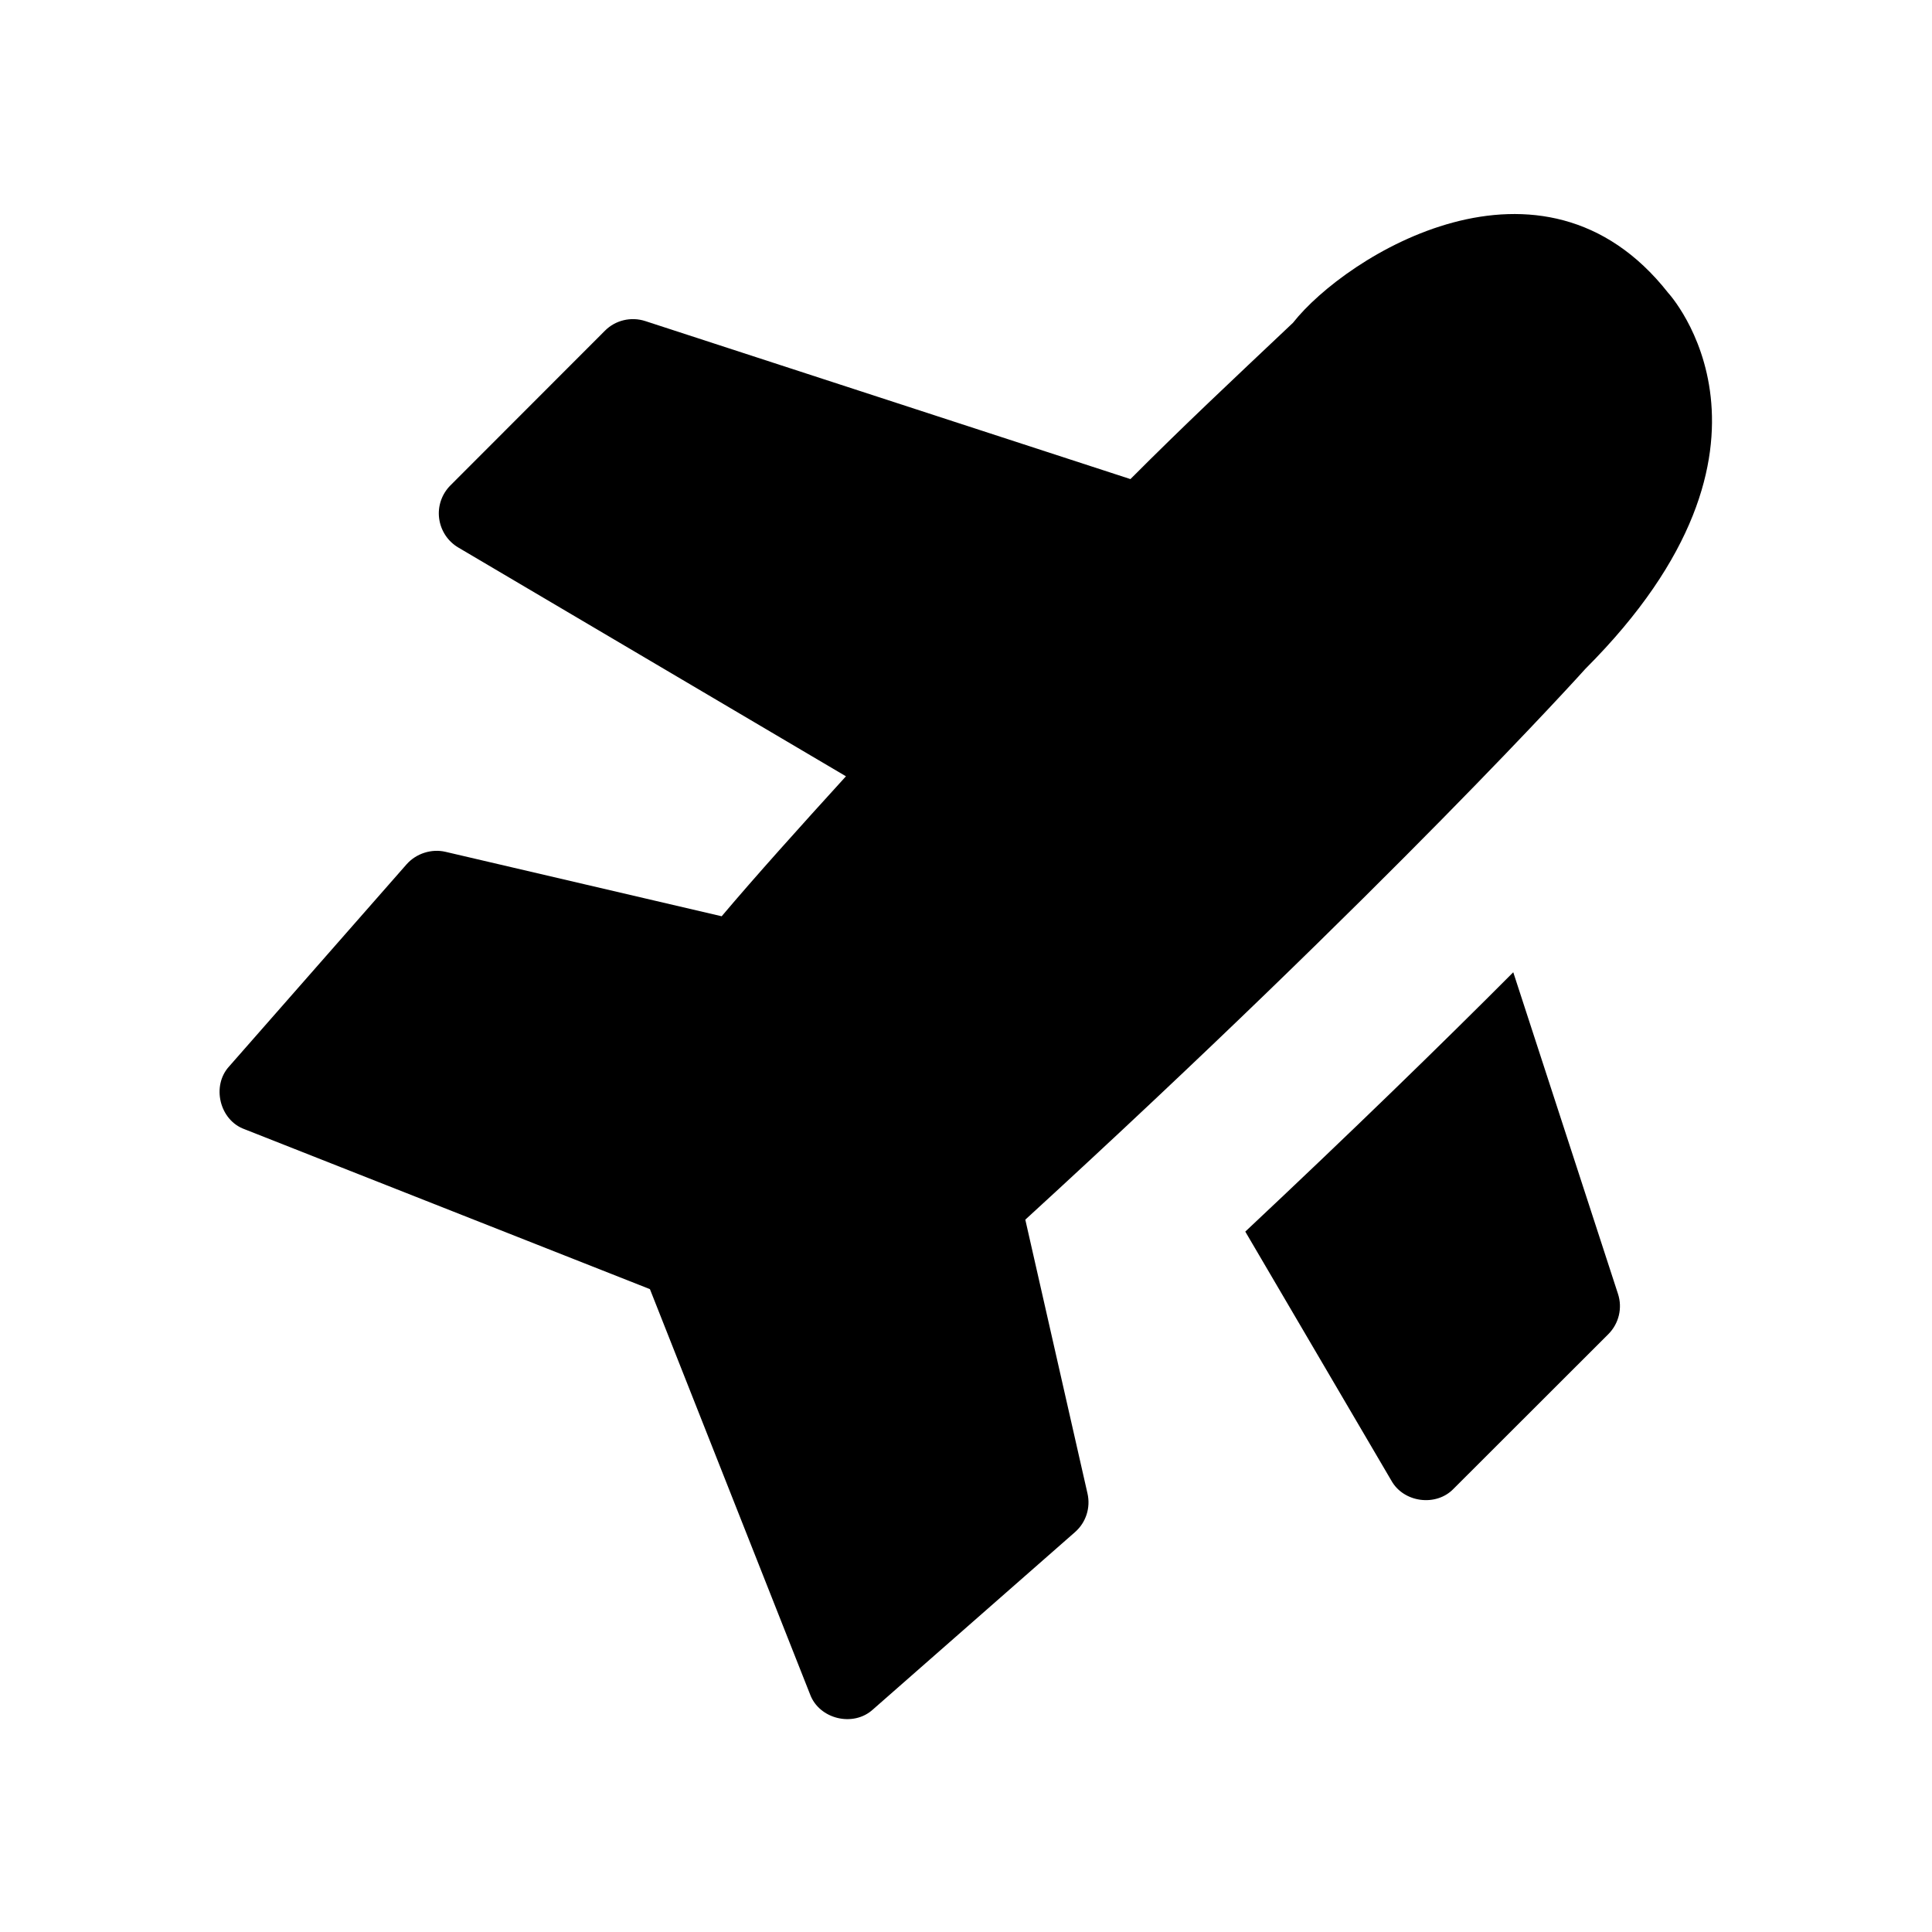 <?xml version="1.0" encoding="UTF-8"?>
<!-- Uploaded to: SVG Repo, www.svgrepo.com, Generator: SVG Repo Mixer Tools -->
<svg fill="#000000" width="800px" height="800px" version="1.1" viewBox="144 144 512 512" xmlns="http://www.w3.org/2000/svg">
 <g>
  <path d="m545.03 401.66c-18.996 19.062-42.867 42.301-71.016 68.727l38.73 66.02c3.254 5.816 11.859 6.949 16.48 2.121l40.996-40.957c2.793-2.793 3.801-6.926 2.562-10.684z"/>
  <path d="m586.05 221.57c-33.418-42.445-85.375-9.824-99.398 7.977-16.773 15.848-28.949 27.246-43.074 41.418l-128.58-41.879c-3.777-1.219-7.914-0.23-10.684 2.559l-40.957 41c-2.285 2.289-3.398 5.519-2.981 8.73 0.418 3.211 2.266 6.066 5.082 7.727l102.73 60.625c-12.176 13.371-24.016 26.535-32.938 37.094l-73.219-17.086c-3.633-0.84-7.684 0.398-10.266 3.297l-47 53.531c-4.785 5.164-2.602 14.297 4.031 16.688l107.44 42.383 42.426 107.35c2.414 6.613 11.484 8.816 16.688 4.031l53.551-47c2.898-2.539 4.156-6.465 3.297-10.223l-16.48-72.57c96.73-88.566 148.31-145.81 148.43-145.98 59.324-59.324 21.914-99.672 21.895-99.672z"/>
 </g>
</svg>